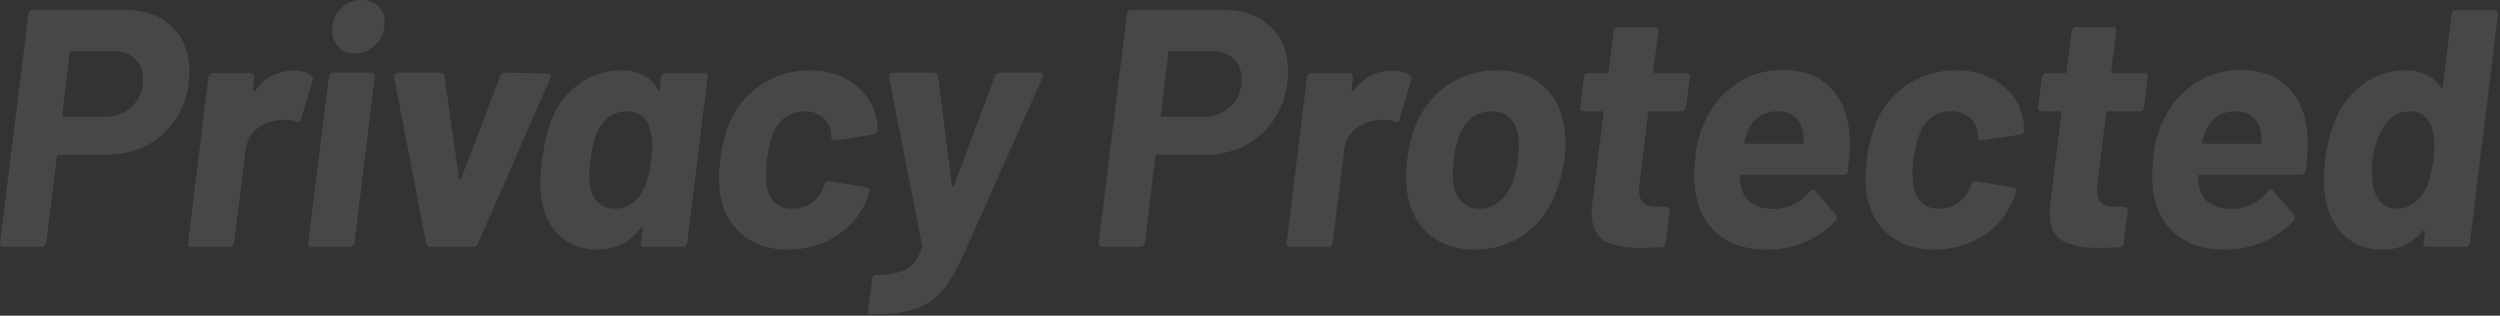 <?xml version="1.0" encoding="utf-8"?>
<svg xmlns="http://www.w3.org/2000/svg" fill="none" height="100%" overflow="visible" preserveAspectRatio="none" style="display: block;" viewBox="0 0 887 112" width="100%">
<rect x="0" y="0" width="887" height="112" fill="#333333" stroke="none"/>
<g id="Privacy Protected">
<path d="M44.4 3.48C51.36 3.48 56.88 5.48 60.96 9.48C65.12 13.4 67.2 18.72 67.2 25.44C67.2 26.24 67.12 27.6 66.96 29.52C66.32 34.56 64.64 39 61.92 42.84C59.28 46.68 55.84 49.68 51.6 51.84C47.36 53.92 42.64 54.96 37.44 54.96H20.88C20.56 54.96 20.32 55.16 20.16 55.56L16.44 86.16C16.36 86.56 16.16 86.92 15.84 87.24C15.6 87.48 15.28 87.6 14.88 87.6H1.32C0.44 87.6 0 87.12 0 86.16L10.08 4.92C10.08 4.52 10.24 4.2 10.56 3.96C10.88 3.64 11.24 3.48 11.64 3.48H44.4ZM37.32 41.4C41.16 41.4 44.36 40.16 46.92 37.68C49.48 35.12 50.76 31.92 50.76 28.08C50.76 25.04 49.8 22.64 47.88 20.88C45.96 19.04 43.4 18.12 40.2 18.12H25.44C25.12 18.12 24.88 18.32 24.72 18.72L22.08 40.8C21.92 41.2 22.08 41.4 22.56 41.4H37.32Z" fill="white" fill-opacity="0.1"/>
<path d="M103.932 25.08C106.732 25.08 108.892 25.64 110.412 26.76C111.052 27.08 111.212 27.68 110.892 28.56L106.812 42.24C106.572 43.2 105.972 43.48 105.012 43.08C103.972 42.68 102.612 42.48 100.932 42.48C100.372 42.48 99.532 42.56 98.412 42.72C95.612 42.96 93.092 44.04 90.852 45.96C88.692 47.88 87.452 50.36 87.132 53.4L83.052 86.16C82.972 86.56 82.772 86.92 82.452 87.24C82.212 87.48 81.892 87.6 81.492 87.6H67.932C67.532 87.6 67.212 87.48 66.972 87.24C66.732 86.92 66.652 86.56 66.732 86.16L73.932 27.36C74.012 26.96 74.172 26.64 74.412 26.4C74.732 26.08 75.092 25.92 75.492 25.92H89.052C89.452 25.92 89.772 26.08 90.012 26.4C90.252 26.64 90.332 26.96 90.252 27.36L89.772 31.92C89.692 32.16 89.732 32.32 89.892 32.4C90.052 32.48 90.212 32.44 90.372 32.28C93.972 27.48 98.492 25.08 103.932 25.08Z" fill="white" fill-opacity="0.1"/>
<path d="M126.021 18.96C123.621 18.96 121.661 18.2 120.141 16.68C118.621 15.16 117.861 13.2 117.861 10.8C117.861 7.68 118.861 5.12 120.861 3.12C122.941 1.04 125.421 0 128.301 0C130.781 0 132.741 0.72 134.181 2.16C135.701 3.6 136.461 5.56 136.461 8.04C136.461 11.08 135.421 13.68 133.341 15.84C131.341 17.92 128.901 18.96 126.021 18.96ZM110.661 87.6C109.781 87.6 109.341 87.12 109.341 86.16L116.661 27.24C116.741 26.84 116.901 26.52 117.141 26.28C117.461 25.96 117.821 25.8 118.221 25.8H131.781C132.181 25.8 132.501 25.96 132.741 26.28C132.981 26.52 133.061 26.84 132.981 27.24L125.781 86.16C125.701 86.56 125.501 86.92 125.181 87.24C124.941 87.48 124.621 87.6 124.221 87.6H110.661Z" fill="white" fill-opacity="0.1"/>
<path d="M152.669 87.6C151.949 87.6 151.469 87.2 151.229 86.4L139.829 27.48V27.24C139.829 26.28 140.309 25.8 141.269 25.8H156.269C157.149 25.8 157.629 26.2 157.709 27L162.869 63.36C162.869 63.6 162.949 63.72 163.109 63.72C163.349 63.72 163.509 63.6 163.589 63.36L177.509 27C177.829 26.2 178.429 25.8 179.309 25.8L194.309 26.04C194.789 26.04 195.109 26.2 195.269 26.52C195.509 26.76 195.509 27.16 195.269 27.72L169.589 86.4C169.189 87.2 168.629 87.6 167.909 87.6H152.669Z" fill="white" fill-opacity="0.1"/>
<path d="M234.593 27.36C234.673 26.96 234.833 26.64 235.073 26.4C235.393 26.08 235.753 25.92 236.153 25.92H249.833C250.233 25.92 250.553 26.08 250.793 26.4C251.033 26.64 251.113 26.96 251.033 27.36L243.833 86.16C243.753 86.56 243.553 86.92 243.233 87.24C242.993 87.48 242.673 87.6 242.273 87.6H228.593C228.193 87.6 227.873 87.48 227.633 87.24C227.393 86.92 227.313 86.56 227.393 86.16L227.993 81C228.073 80.68 228.033 80.52 227.873 80.52C227.713 80.44 227.553 80.52 227.393 80.76C223.553 85.96 218.353 88.56 211.793 88.56C206.673 88.56 202.313 86.96 198.713 83.76C195.113 80.48 192.913 76.08 192.113 70.56C191.873 68.88 191.753 67.16 191.753 65.4C191.753 63 191.953 60.08 192.353 56.64C193.153 50.4 194.433 45.28 196.193 41.28C198.353 36.48 201.553 32.56 205.793 29.52C210.113 26.48 214.953 24.96 220.313 24.96C226.713 24.96 231.073 27.28 233.393 31.92C233.553 32.16 233.673 32.28 233.753 32.28C233.913 32.28 234.033 32.12 234.113 31.8L234.593 27.36ZM228.353 66.96C228.993 65.76 229.513 64.44 229.913 63C230.313 61.56 230.673 59.52 230.993 56.88C231.313 54.72 231.473 52.84 231.473 51.24C231.473 49.88 231.233 48.24 230.753 46.32C230.353 44.24 229.433 42.6 227.993 41.4C226.553 40.12 224.713 39.48 222.473 39.48C220.153 39.48 218.073 40.12 216.233 41.4C214.473 42.68 213.113 44.36 212.153 46.44C210.873 48.84 209.993 52.28 209.513 56.76C209.193 59 209.033 60.96 209.033 62.64C209.033 64.16 209.233 65.6 209.633 66.96C210.033 69.12 210.993 70.84 212.513 72.12C214.033 73.4 215.953 74.04 218.273 74.04C220.593 74.04 222.593 73.4 224.273 72.12C226.033 70.84 227.393 69.12 228.353 66.96Z" fill="white" fill-opacity="0.1"/>
<path d="M279.458 88.56C273.298 88.56 268.138 86.96 263.978 83.76C259.818 80.56 257.098 76.16 255.818 70.56C255.338 68.24 255.098 65.8 255.098 63.24C255.098 61.88 255.258 59.6 255.578 56.4C256.218 51.28 257.458 46.64 259.298 42.48C261.858 37.04 265.618 32.76 270.578 29.64C275.538 26.52 281.098 24.96 287.258 24.96C293.498 24.96 298.738 26.56 302.978 29.76C307.298 32.96 309.938 37 310.898 41.88C311.218 43.08 311.378 44.52 311.378 46.2C311.378 46.6 311.218 46.96 310.898 47.28C310.658 47.52 310.338 47.68 309.938 47.76L296.378 49.8H296.138C295.338 49.8 294.938 49.4 294.938 48.6L294.818 46.68C294.498 44.6 293.498 42.88 291.818 41.52C290.138 40.16 288.018 39.48 285.458 39.48C282.978 39.48 280.778 40.12 278.858 41.4C277.018 42.68 275.618 44.44 274.658 46.68C273.458 49.24 272.618 52.52 272.138 56.52C271.898 58.52 271.778 60.36 271.778 62.04C271.778 63.8 271.898 65.24 272.138 66.36C272.538 68.76 273.498 70.64 275.018 72C276.538 73.36 278.578 74.04 281.138 74.04C283.618 74.04 285.818 73.4 287.738 72.12C289.738 70.76 291.218 68.92 292.178 66.6C292.338 66.28 292.418 66.04 292.418 65.88C292.498 65.8 292.538 65.68 292.538 65.52C292.778 64.56 293.378 64.16 294.338 64.32L307.418 66.48C308.298 66.64 308.658 67.16 308.498 68.04C308.178 69.32 307.778 70.44 307.298 71.4C304.978 76.76 301.298 80.96 296.258 84C291.218 87.04 285.618 88.56 279.458 88.56Z" fill="white" fill-opacity="0.1"/>
<path d="M308.713 111.48C308.233 111.48 307.993 111 307.993 110.04L309.433 99C309.513 98.6 309.673 98.24 309.913 97.92C310.233 97.68 310.593 97.56 310.993 97.56C315.793 97.48 319.313 96.8 321.553 95.52C323.873 94.32 325.713 91.8 327.073 87.96C327.153 87.8 327.193 87.56 327.193 87.24L315.433 27.48V27C315.433 26.2 315.873 25.8 316.753 25.8H331.273C332.233 25.8 332.753 26.2 332.833 27L337.753 65.88C337.833 66.12 337.953 66.24 338.113 66.24C338.273 66.24 338.393 66.12 338.473 65.88L352.993 27C353.313 26.2 353.913 25.8 354.793 25.8H369.073C369.553 25.8 369.873 25.96 370.033 26.28C370.193 26.6 370.153 27 369.913 27.48L342.073 89.88C339.433 95.72 336.913 100.08 334.513 102.96C332.113 105.92 328.993 108.08 325.153 109.44C321.393 110.8 316.153 111.48 309.433 111.48H308.713Z" fill="white" fill-opacity="0.1"/>
<path d="M434.184 3.48C441.144 3.48 446.664 5.48 450.744 9.48C454.904 13.4 456.984 18.72 456.984 25.44C456.984 26.24 456.904 27.6 456.744 29.52C456.104 34.56 454.424 39 451.704 42.84C449.064 46.68 445.624 49.68 441.384 51.84C437.144 53.92 432.424 54.96 427.224 54.96H410.664C410.344 54.96 410.104 55.16 409.944 55.56L406.224 86.16C406.144 86.56 405.944 86.92 405.624 87.24C405.384 87.48 405.064 87.6 404.664 87.6H391.104C390.224 87.6 389.784 87.12 389.784 86.16L399.864 4.92C399.864 4.52 400.024 4.2 400.344 3.96C400.664 3.64 401.024 3.48 401.424 3.48H434.184ZM427.104 41.4C430.944 41.4 434.144 40.16 436.704 37.68C439.264 35.12 440.544 31.92 440.544 28.08C440.544 25.04 439.584 22.64 437.664 20.88C435.744 19.04 433.184 18.12 429.984 18.12H415.224C414.904 18.12 414.664 18.32 414.504 18.72L411.864 40.8C411.704 41.2 411.864 41.4 412.344 41.4H427.104Z" fill="white" fill-opacity="0.1"/>
<path d="M493.717 25.08C496.517 25.08 498.677 25.64 500.197 26.76C500.837 27.08 500.997 27.68 500.677 28.56L496.597 42.24C496.357 43.2 495.757 43.48 494.797 43.08C493.757 42.68 492.397 42.48 490.717 42.48C490.157 42.48 489.317 42.56 488.197 42.72C485.397 42.96 482.877 44.04 480.637 45.96C478.477 47.88 477.237 50.36 476.917 53.4L472.837 86.16C472.757 86.56 472.557 86.92 472.237 87.24C471.997 87.48 471.677 87.6 471.277 87.6H457.717C457.317 87.6 456.997 87.48 456.757 87.24C456.517 86.92 456.437 86.56 456.517 86.16L463.717 27.36C463.797 26.96 463.957 26.64 464.197 26.4C464.517 26.08 464.877 25.92 465.277 25.92H478.837C479.237 25.92 479.557 26.08 479.797 26.4C480.037 26.64 480.117 26.96 480.037 27.36L479.557 31.92C479.477 32.16 479.517 32.32 479.677 32.4C479.837 32.48 479.997 32.44 480.157 32.28C483.757 27.48 488.277 25.08 493.717 25.08Z" fill="white" fill-opacity="0.1"/>
<path d="M523.282 88.56C516.802 88.56 511.442 86.8 507.202 83.28C502.962 79.76 500.362 74.96 499.402 68.88C499.082 67.2 498.922 65.12 498.922 62.64C498.922 60.64 499.042 58.64 499.282 56.64C499.922 51.6 501.002 47.36 502.522 43.92C505.082 38 508.882 33.36 513.922 30C518.962 26.64 524.722 24.96 531.202 24.96C537.602 24.96 542.842 26.64 546.922 30C551.002 33.28 553.602 37.88 554.722 43.8C555.202 46.04 555.442 48.52 555.442 51.24C555.442 53 555.322 54.72 555.082 56.4C554.602 60.4 553.562 64.44 551.962 68.52C549.482 74.76 545.722 79.68 540.682 83.28C535.642 86.8 529.842 88.56 523.282 88.56ZM525.082 74.04C527.642 74.04 529.882 73.24 531.802 71.64C533.802 70.04 535.402 67.84 536.602 65.04C537.562 62.4 538.202 59.6 538.522 56.64C538.762 54.72 538.882 52.92 538.882 51.24C538.882 47.56 538.042 44.68 536.362 42.6C534.682 40.52 532.282 39.48 529.162 39.48C526.602 39.48 524.322 40.24 522.322 41.76C520.402 43.28 518.882 45.4 517.762 48.12C516.882 50.04 516.242 52.88 515.842 56.64C515.602 58.64 515.482 60.6 515.482 62.52C515.482 66.04 516.322 68.84 518.002 70.92C519.682 73 522.042 74.04 525.082 74.04Z" fill="white" fill-opacity="0.1"/>
<path d="M598.206 38.04C598.126 38.44 597.926 38.8 597.606 39.12C597.366 39.36 597.046 39.48 596.646 39.48H585.486C585.166 39.48 584.926 39.68 584.766 40.08L581.646 65.52C581.566 66 581.526 66.64 581.526 67.44C581.526 71.36 583.446 73.32 587.286 73.32H591.126C591.526 73.32 591.846 73.48 592.086 73.8C592.406 74.04 592.526 74.36 592.446 74.76L591.006 86.16C590.846 87.12 590.326 87.64 589.446 87.72C586.246 87.88 583.886 87.96 582.366 87.96C576.446 87.96 572.006 87.08 569.046 85.32C566.166 83.48 564.726 80.16 564.726 75.36C564.726 74.72 564.806 73.68 564.966 72.24L568.926 40.08C569.086 39.68 568.926 39.48 568.446 39.48H561.846C561.446 39.48 561.126 39.36 560.886 39.12C560.646 38.8 560.566 38.44 560.646 38.04L561.966 27.36C561.966 26.96 562.126 26.64 562.446 26.4C562.766 26.08 563.126 25.92 563.526 25.92H570.126C570.526 25.92 570.726 25.72 570.726 25.32L572.526 11.04C572.606 10.64 572.766 10.32 573.006 10.08C573.326 9.76 573.686 9.6 574.086 9.6H587.166C587.566 9.6 587.886 9.76 588.126 10.08C588.366 10.32 588.446 10.64 588.366 11.04L586.566 25.32C586.566 25.72 586.766 25.92 587.166 25.92H598.326C598.726 25.92 599.046 26.08 599.286 26.4C599.526 26.64 599.606 26.96 599.526 27.36L598.206 38.04Z" fill="white" fill-opacity="0.1"/>
<path d="M656.322 50.4C656.402 52.88 656.162 56.28 655.602 60.6C655.362 61.56 654.802 62.04 653.922 62.04H617.922C617.522 62.04 617.322 62.24 617.322 62.64C617.402 64.4 617.642 66 618.042 67.44C619.642 71.92 623.482 74.16 629.562 74.16C634.442 74.08 638.642 72 642.162 67.92C642.802 67.04 643.402 66.96 643.962 67.68L651.402 76.2C651.642 76.52 651.762 76.84 651.762 77.16C651.762 77.56 651.602 77.92 651.282 78.24C648.322 81.52 644.682 84.08 640.362 85.92C636.122 87.68 631.602 88.56 626.802 88.56C620.162 88.56 614.722 87 610.482 83.88C606.242 80.76 603.442 76.4 602.082 70.8C601.442 68.56 601.122 65.72 601.122 62.28C601.122 60.36 601.242 58.32 601.482 56.16C601.802 51.68 602.882 47.44 604.722 43.44C607.202 37.76 610.882 33.24 615.762 29.88C620.722 26.52 626.242 24.84 632.322 24.84C640.082 24.84 646.002 27.16 650.082 31.8C654.162 36.44 656.242 42.64 656.322 50.4ZM630.642 39.48C625.682 39.48 622.162 41.84 620.082 46.56C619.442 48.16 619.002 49.44 618.762 50.4C618.762 50.8 618.922 51 619.242 51H639.402C639.802 51 640.002 50.8 640.002 50.4C640.002 49.44 639.922 48.32 639.762 47.04C639.362 44.64 638.362 42.8 636.762 41.52C635.242 40.16 633.202 39.48 630.642 39.48Z" fill="white" fill-opacity="0.1"/>
<path d="M686.235 88.56C680.075 88.56 674.915 86.96 670.755 83.76C666.595 80.56 663.875 76.16 662.595 70.56C662.115 68.24 661.875 65.8 661.875 63.24C661.875 61.88 662.035 59.6 662.355 56.4C662.995 51.28 664.235 46.64 666.075 42.48C668.635 37.04 672.395 32.76 677.355 29.64C682.315 26.52 687.875 24.96 694.035 24.96C700.275 24.96 705.515 26.56 709.755 29.76C714.075 32.96 716.715 37 717.675 41.88C717.995 43.08 718.155 44.52 718.155 46.2C718.155 46.6 717.995 46.96 717.675 47.28C717.435 47.52 717.115 47.68 716.715 47.76L703.155 49.8H702.915C702.115 49.8 701.715 49.4 701.715 48.6L701.595 46.68C701.275 44.6 700.275 42.88 698.595 41.52C696.915 40.16 694.795 39.48 692.235 39.48C689.755 39.48 687.555 40.12 685.635 41.4C683.795 42.68 682.395 44.44 681.435 46.68C680.235 49.24 679.395 52.52 678.915 56.52C678.675 58.52 678.555 60.36 678.555 62.04C678.555 63.8 678.675 65.24 678.915 66.36C679.315 68.76 680.275 70.64 681.795 72C683.315 73.36 685.355 74.04 687.915 74.04C690.395 74.04 692.595 73.4 694.515 72.12C696.515 70.76 697.995 68.92 698.955 66.6C699.115 66.28 699.195 66.04 699.195 65.88C699.275 65.8 699.315 65.68 699.315 65.52C699.555 64.56 700.155 64.16 701.115 64.32L714.195 66.48C715.075 66.64 715.435 67.16 715.275 68.04C714.955 69.32 714.555 70.44 714.075 71.4C711.755 76.76 708.075 80.96 703.035 84C697.995 87.04 692.395 88.56 686.235 88.56Z" fill="white" fill-opacity="0.1"/>
<path d="M760.693 38.04C760.613 38.44 760.413 38.8 760.093 39.12C759.853 39.36 759.533 39.48 759.133 39.48H747.973C747.653 39.48 747.413 39.68 747.253 40.08L744.133 65.52C744.053 66 744.013 66.64 744.013 67.44C744.013 71.36 745.933 73.32 749.773 73.32H753.613C754.013 73.32 754.333 73.48 754.573 73.8C754.893 74.04 755.013 74.36 754.933 74.76L753.493 86.16C753.333 87.12 752.813 87.64 751.933 87.72C748.733 87.88 746.373 87.96 744.853 87.96C738.933 87.96 734.493 87.08 731.533 85.32C728.653 83.48 727.213 80.16 727.213 75.36C727.213 74.72 727.293 73.68 727.453 72.24L731.413 40.08C731.573 39.68 731.413 39.48 730.933 39.48H724.333C723.933 39.48 723.613 39.36 723.373 39.12C723.133 38.8 723.053 38.44 723.133 38.04L724.453 27.36C724.453 26.96 724.613 26.64 724.933 26.4C725.253 26.08 725.613 25.92 726.013 25.92H732.613C733.013 25.92 733.213 25.72 733.213 25.32L735.013 11.04C735.093 10.64 735.253 10.32 735.493 10.08C735.813 9.76 736.173 9.6 736.573 9.6H749.653C750.053 9.6 750.373 9.76 750.613 10.08C750.853 10.32 750.933 10.64 750.853 11.04L749.053 25.32C749.053 25.72 749.253 25.92 749.653 25.92H760.813C761.213 25.92 761.533 26.08 761.773 26.4C762.013 26.64 762.093 26.96 762.013 27.36L760.693 38.04Z" fill="white" fill-opacity="0.1"/>
<path d="M818.81 50.4C818.89 52.88 818.65 56.28 818.09 60.6C817.85 61.56 817.29 62.04 816.41 62.04H780.41C780.01 62.04 779.81 62.24 779.81 62.64C779.89 64.4 780.13 66 780.53 67.44C782.13 71.92 785.97 74.16 792.05 74.16C796.93 74.08 801.13 72 804.65 67.92C805.29 67.04 805.89 66.96 806.45 67.68L813.89 76.2C814.13 76.52 814.25 76.84 814.25 77.16C814.25 77.56 814.09 77.92 813.77 78.24C810.81 81.52 807.17 84.08 802.85 85.92C798.61 87.68 794.09 88.56 789.29 88.56C782.65 88.56 777.21 87 772.97 83.88C768.73 80.76 765.93 76.4 764.57 70.8C763.93 68.56 763.61 65.72 763.61 62.28C763.61 60.36 763.73 58.32 763.97 56.16C764.29 51.68 765.37 47.44 767.21 43.44C769.69 37.76 773.37 33.24 778.25 29.88C783.21 26.52 788.73 24.84 794.81 24.84C802.57 24.84 808.49 27.16 812.57 31.8C816.65 36.44 818.73 42.64 818.81 50.4ZM793.13 39.48C788.17 39.48 784.65 41.84 782.57 46.56C781.93 48.16 781.49 49.44 781.25 50.4C781.25 50.8 781.41 51 781.73 51H801.89C802.29 51 802.49 50.8 802.49 50.4C802.49 49.44 802.41 48.32 802.25 47.04C801.85 44.64 800.85 42.8 799.25 41.52C797.73 40.16 795.69 39.48 793.13 39.48Z" fill="white" fill-opacity="0.1"/>
<path d="M869.842 5.04C869.922 4.64 870.082 4.32 870.322 4.08C870.642 3.76 871.002 3.6 871.402 3.6H885.082C885.482 3.6 885.802 3.76 886.042 4.08C886.282 4.32 886.362 4.64 886.282 5.04L876.322 86.16C876.242 86.56 876.042 86.92 875.722 87.24C875.482 87.48 875.162 87.6 874.762 87.6H861.082C860.682 87.6 860.362 87.48 860.122 87.24C859.882 86.92 859.802 86.56 859.882 86.16L860.362 82.2C860.362 81.64 860.122 81.56 859.642 81.96C855.882 86.36 851.162 88.56 845.482 88.56C840.042 88.56 835.562 87 832.042 83.88C828.522 80.76 826.242 76.48 825.202 71.04C824.722 68.64 824.482 66.12 824.482 63.48C824.482 62.04 824.642 59.72 824.962 56.52C825.762 50.76 827.082 45.8 828.922 41.64C831.322 36.52 834.642 32.48 838.882 29.52C843.122 26.48 848.042 24.96 853.642 24.96C859.162 24.96 863.283 26.96 866.003 30.96C866.083 31.2 866.202 31.28 866.362 31.2C866.522 31.12 866.642 30.96 866.722 30.72L869.842 5.04ZM859.522 68.88C861.442 66 862.722 61.96 863.362 56.76C863.602 54.92 863.722 53.24 863.722 51.72C863.722 48.84 863.282 46.32 862.402 44.16C860.882 41.04 858.442 39.48 855.082 39.48C851.402 39.48 848.482 41.04 846.322 44.16C844.002 47.2 842.482 51.44 841.762 56.88C841.602 58.64 841.522 59.96 841.522 60.84C841.522 63.96 841.962 66.64 842.842 68.88C844.362 72.32 847.002 74.04 850.762 74.04C854.202 74.04 857.122 72.32 859.522 68.88Z" fill="white" fill-opacity="0.1"/>
</g>
</svg>